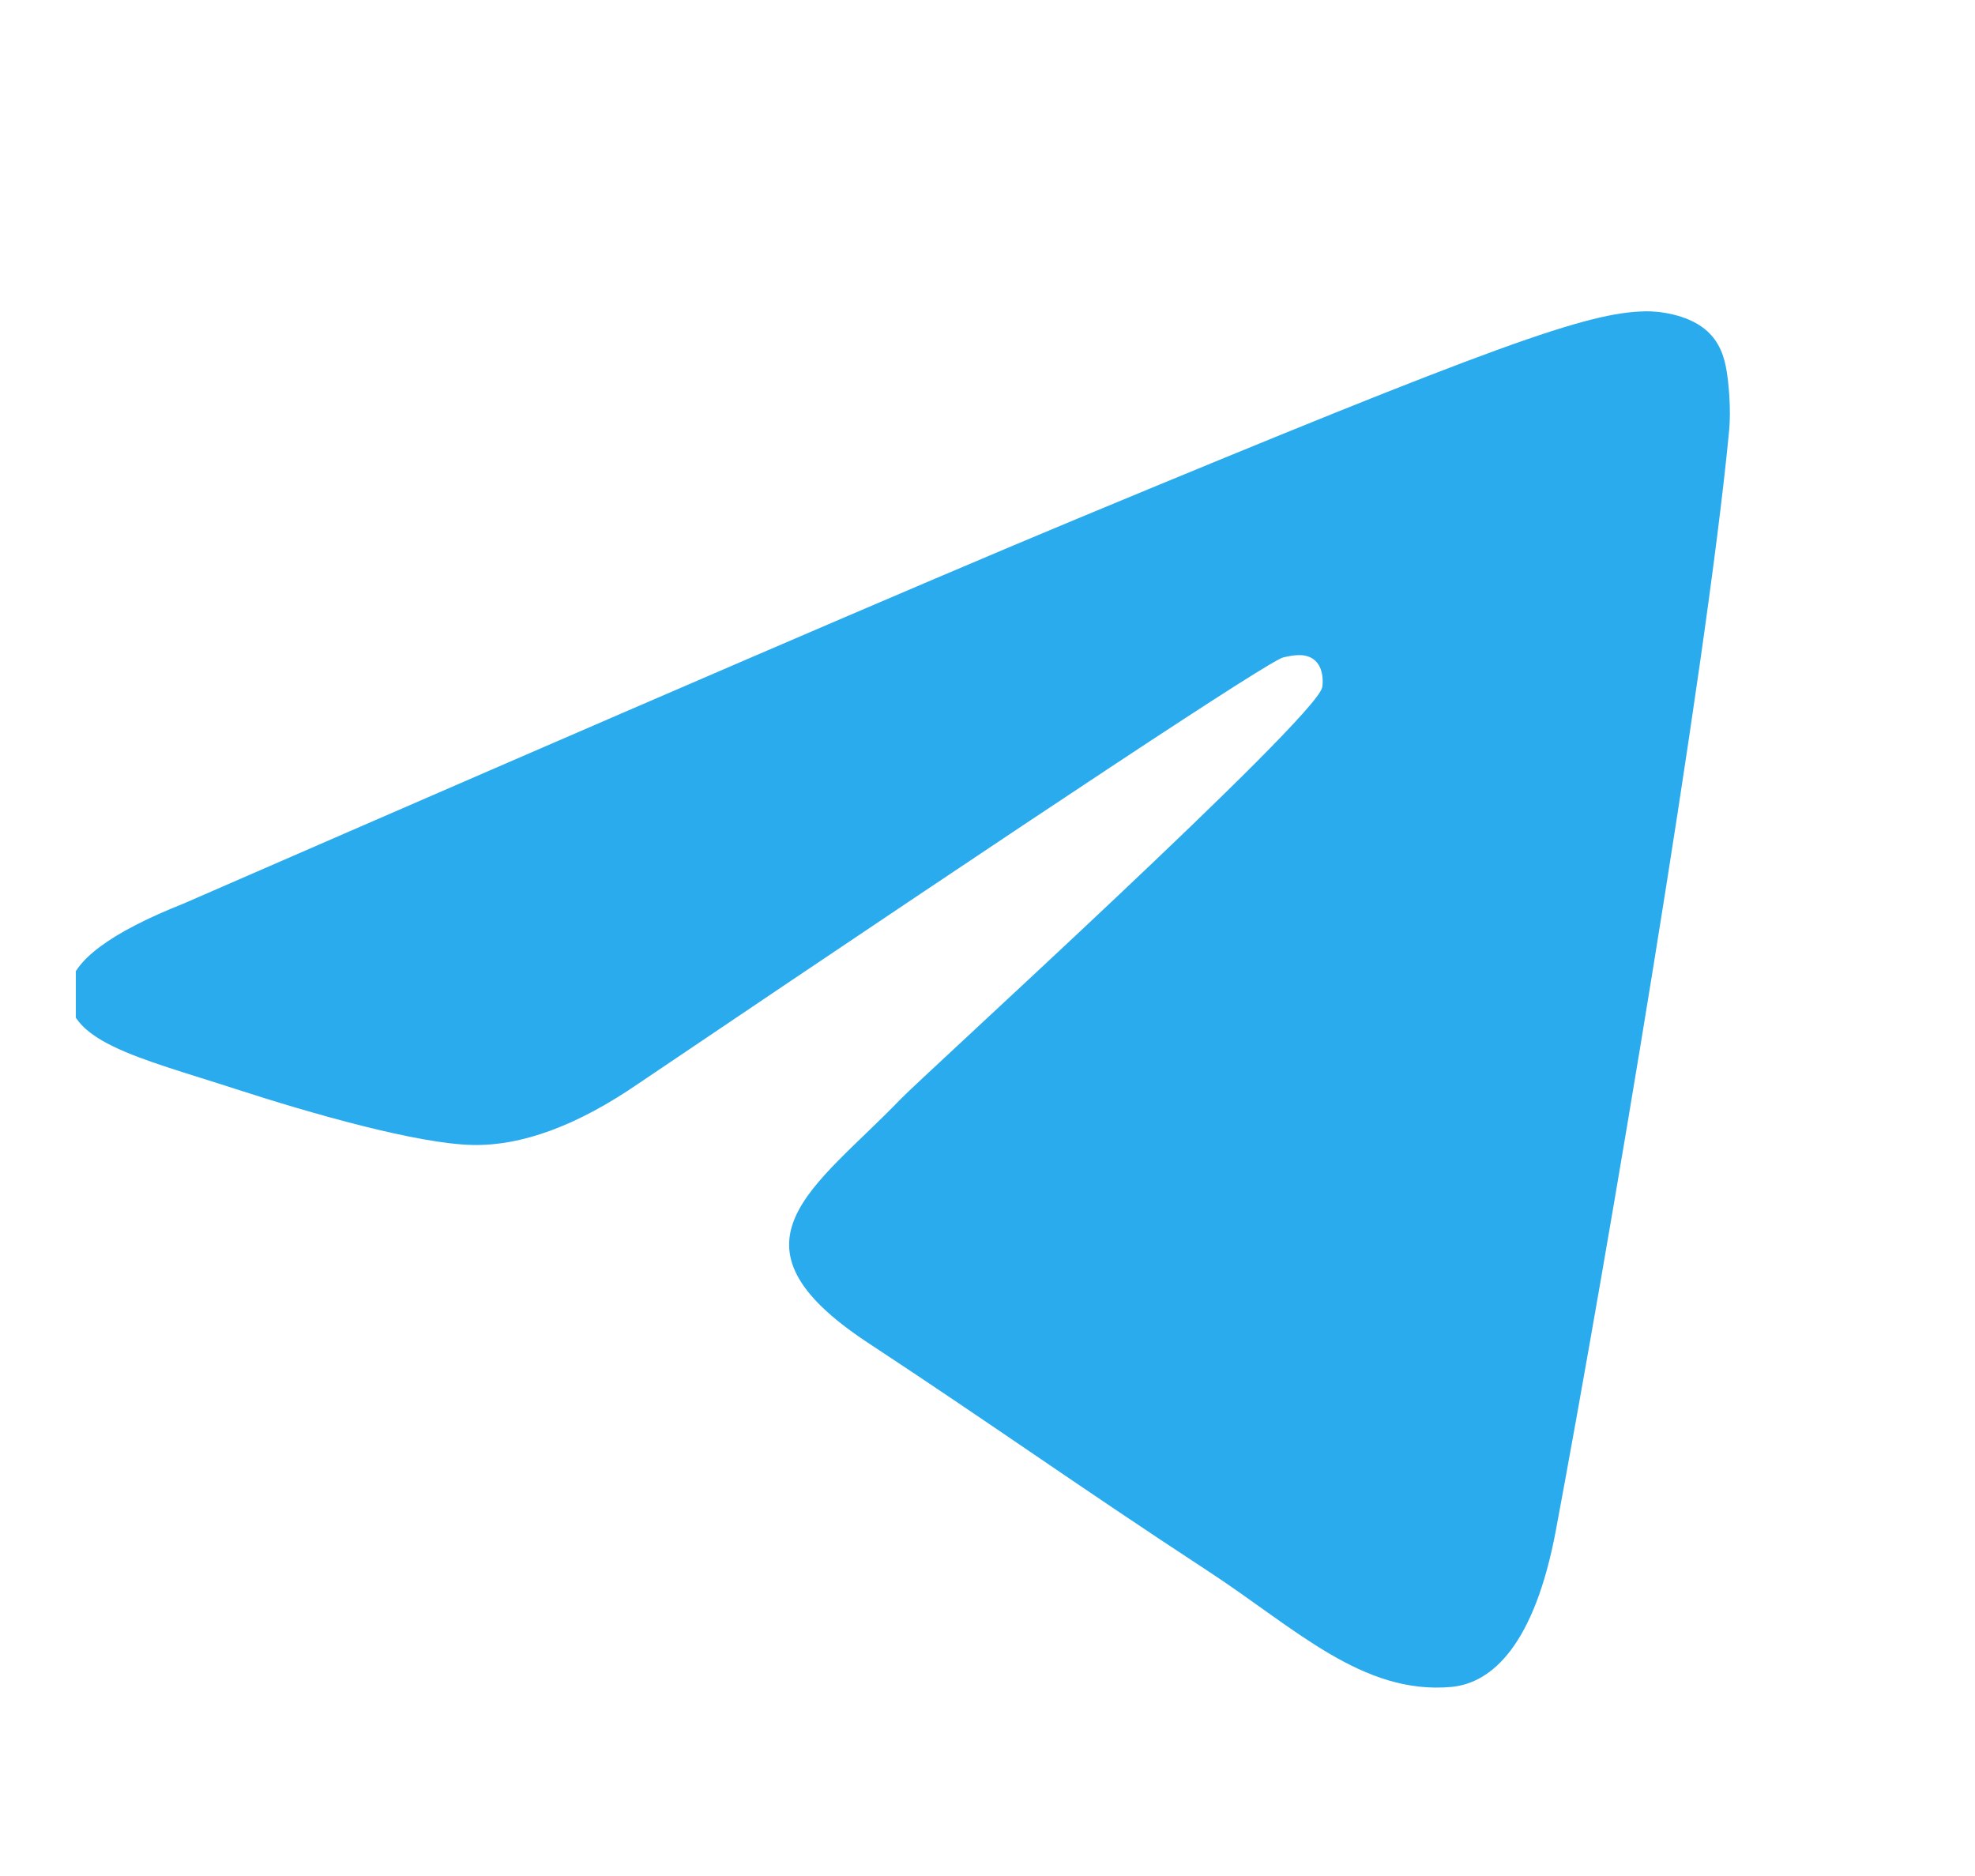 <?xml version="1.0" encoding="UTF-8"?> <svg xmlns="http://www.w3.org/2000/svg" width="20" height="19" viewBox="0 0 20 19" fill="none"> <g clip-path="url(#clip0_55_323)"> <path fill-rule="evenodd" clip-rule="evenodd" d="M1.855 9.153C6.369 7.186 9.38 5.889 10.886 5.263C15.188 3.474 16.081 3.163 16.664 3.153C16.792 3.15 17.078 3.182 17.264 3.333C17.421 3.46 17.464 3.632 17.484 3.752C17.505 3.873 17.531 4.147 17.51 4.362C17.277 6.811 16.269 12.754 15.756 15.497C15.539 16.657 15.111 17.047 14.697 17.085C13.798 17.167 13.115 16.49 12.244 15.919C10.881 15.026 10.111 14.47 8.787 13.598C7.258 12.59 8.25 12.036 9.121 11.131C9.349 10.894 13.312 7.29 13.389 6.963C13.398 6.922 13.407 6.769 13.316 6.689C13.226 6.608 13.092 6.636 12.996 6.658C12.859 6.689 10.681 8.128 6.463 10.976C5.845 11.4 5.285 11.607 4.783 11.596C4.23 11.584 3.167 11.283 2.376 11.026C1.406 10.711 0.635 10.544 0.702 10.009C0.737 9.73 1.121 9.445 1.855 9.153Z" fill="url(#paint0_linear_55_323)"></path> </g> <defs> <linearGradient id="paint0_linear_55_323" x1="841.676" y1="3.153" x2="841.676" y2="1386.71" gradientUnits="userSpaceOnUse"> <stop stop-color="#2AABEE"></stop> <stop offset="1" stop-color="#229ED9"></stop> </linearGradient> <clipPath id="clip0_55_323"> <rect width="18.349" height="18.349" fill="white" transform="translate(0.768 0.025)"></rect> </clipPath> </defs> </svg> 